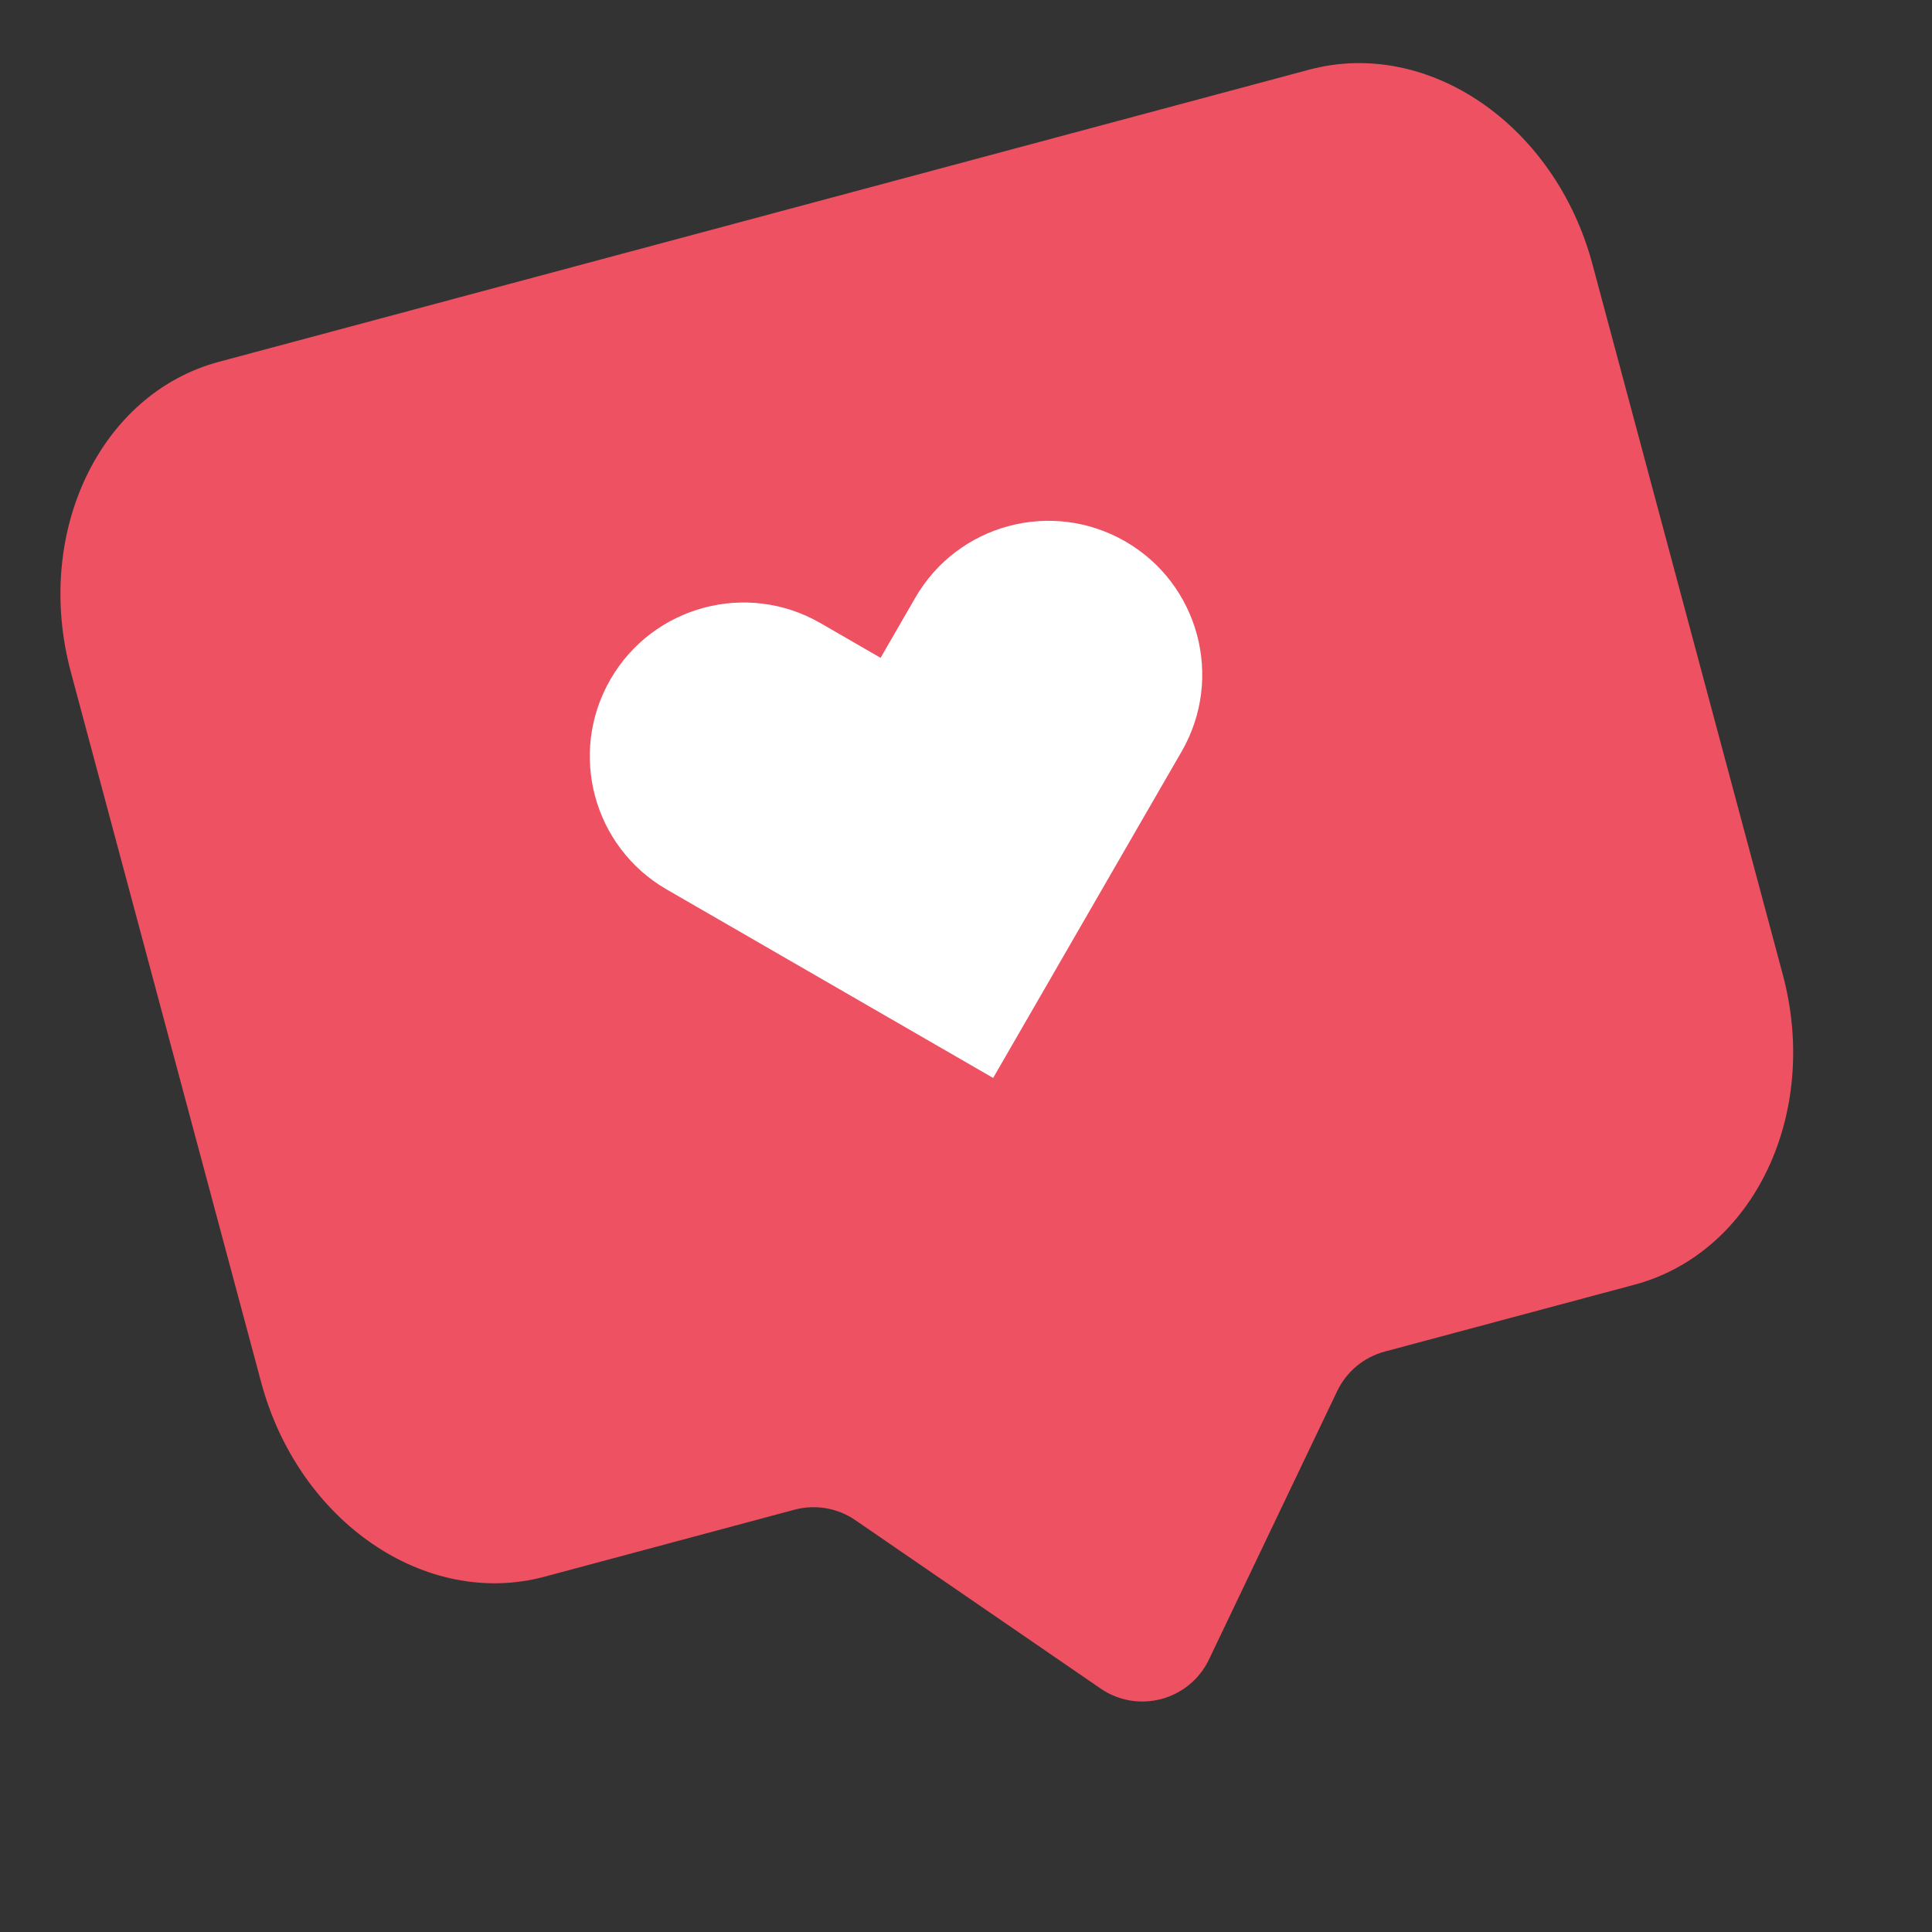 <svg xmlns="http://www.w3.org/2000/svg" width="65" height="65" viewBox="0 0 65 65" fill="none"><rect x="0" y="0" width="65" height="65" fill="#333333" stroke="none"/><g id="instagram-like-3507 1" clip-path="url(#clip0_8367_1892)"><g id="Group"><path id="Vector" d="M44.042 2.345L7.368 12.172C3.359 13.246 1.127 17.919 2.383 22.608L8.785 46.5C10.041 51.19 14.311 54.12 18.321 53.046L26.728 50.793C27.43 50.605 28.178 50.733 28.777 51.144L37.027 56.808C38.285 57.672 40.017 57.208 40.675 55.831L44.988 46.802C45.301 46.147 45.885 45.661 46.586 45.473L54.994 43.221C59.004 42.146 61.236 37.473 59.979 32.784L53.577 8.891C52.321 4.202 48.052 1.271 44.042 2.345Z" fill="#EE5162"></path><path id="Vector_2" d="M37.86 18.216C35.386 16.787 32.222 17.635 30.794 20.11L29.626 22.132L27.604 20.964C25.129 19.536 21.965 20.384 20.537 22.858C19.108 25.332 19.956 28.497 22.43 29.925L24.453 31.092L33.413 36.266L38.587 27.305L39.755 25.283C41.183 22.809 40.335 19.645 37.86 18.216Z" fill="white"></path></g></g><defs><clipPath id="clip0_8367_1892"><rect width="53" height="53" fill="white" transform="translate(0 13.717) rotate(-15)"></rect></clipPath></defs></svg>